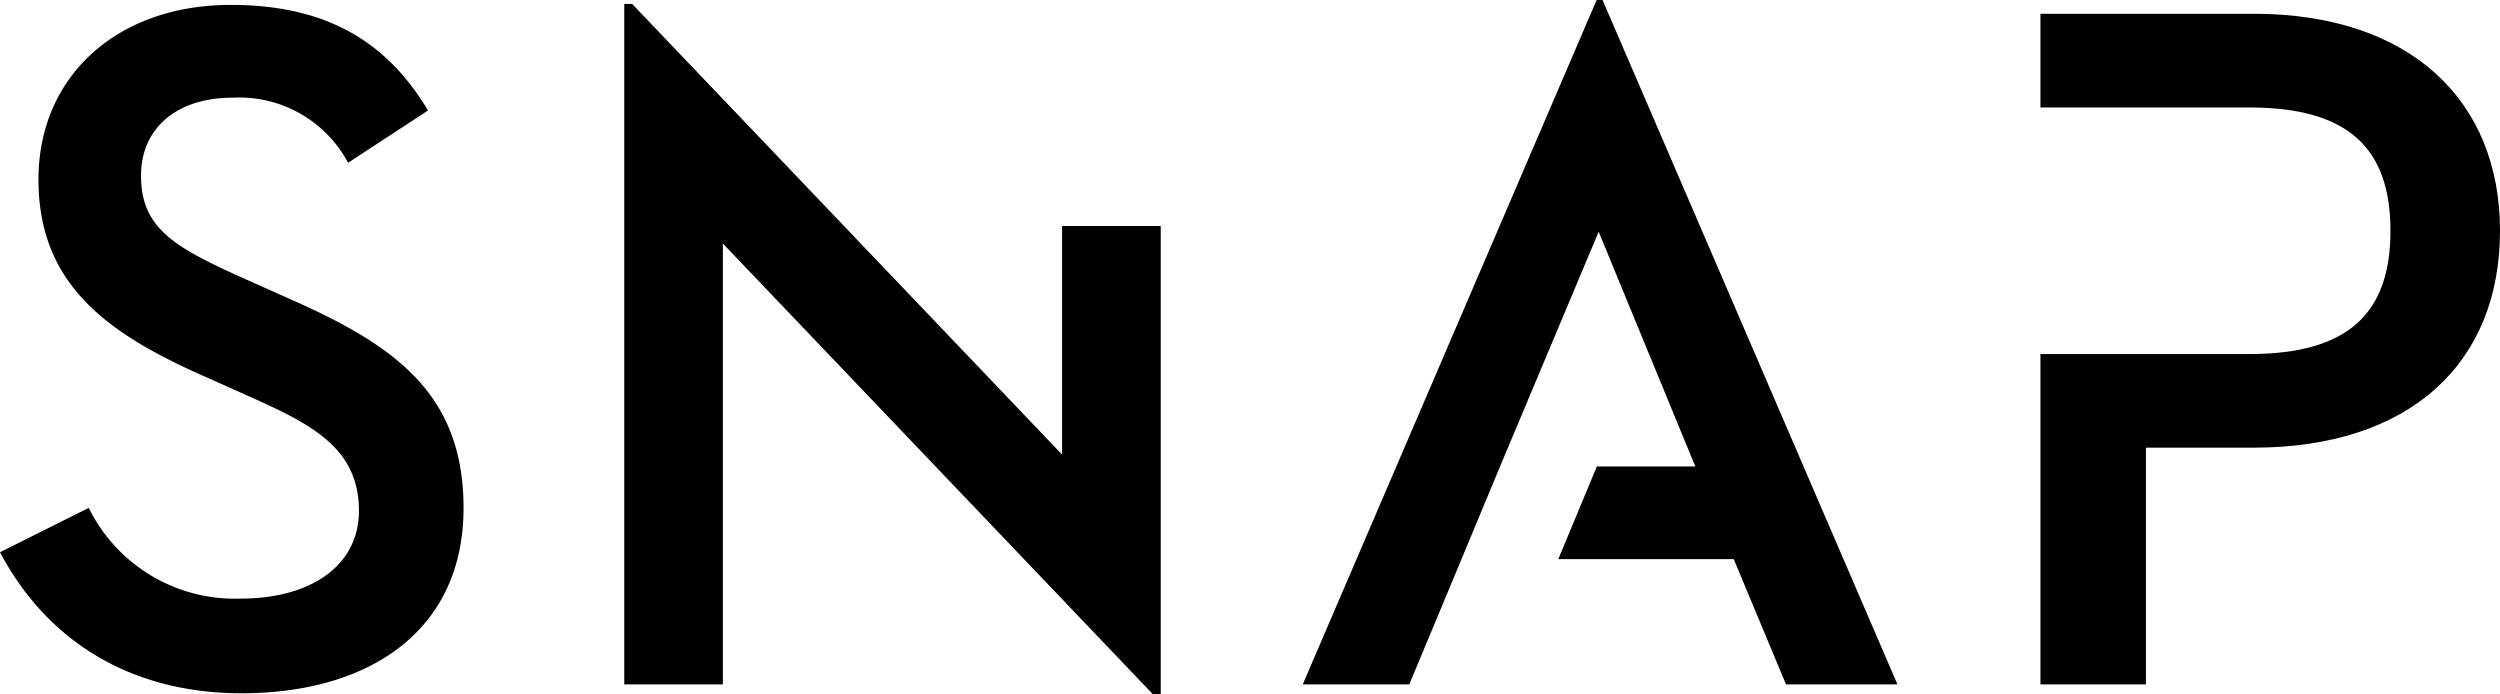 <svg xmlns="http://www.w3.org/2000/svg" xmlns:xlink="http://www.w3.org/1999/xlink" width="153.113" height="42.52" viewBox="0 0 153.113 42.52">
  <defs>
    <clipPath id="clip-path">
      <rect id="Rectangle_2212" data-name="Rectangle 2212" width="153.113" height="42.52" transform="translate(0 0)" fill="none"/>
    </clipPath>
  </defs>
  <g id="Group_2314" data-name="Group 2314" transform="translate(0 0)">
    <g id="Group_2313" data-name="Group 2313" clip-path="url(#clip-path)">
      <path id="Path_1334" data-name="Path 1334" d="M18,18.421,15.16,17.153c-4.469-1.993-6.523-3.141-6.523-6.4,0-2.838,2.114-4.771,5.618-4.771a7.562,7.562,0,0,1,7.066,3.986l4.892-3.2C23.616,2.415,19.811.3,14.134.3,7.128.3,2.356,4.71,2.356,10.993c0,6.4,4.168,9.421,10.207,12.078L15.4,24.34c3.624,1.632,6.584,3.08,6.584,6.946,0,3.322-2.9,5.375-7.248,5.375a9.971,9.971,0,0,1-9.3-5.556L0,33.822c2.779,5.254,7.792,8.637,14.8,8.637,7.792,0,13.59-3.805,13.59-11.354,0-6.947-4.168-9.906-10.389-12.684"/>
      <path id="Path_1335" data-name="Path 1335" d="M65.049,27.843,38.716.241h-.483V41.916h6.039v-27l26.334,27.6h.483V13.84h-6.04Z"/>
      <path id="Path_1336" data-name="Path 1336" d="M97.787,0l-18,41.916h6.524l2.64-6.328,2.92-7.02h0l6.04-14.375,5.919,14.375H97.8l-2.362,5.677h10.746l3.2,7.671h6.825L98.149,0Z"/>
      <path id="Path_1337" data-name="Path 1337" d="M138.013.846H124.967V6.583h12.8c6.04,0,8.637,2.477,8.637,7.551,0,5.013-2.536,7.549-8.637,7.549h-12.8V41.917h6.462v-14.5h6.584c9.543,0,15.1-5.134,15.1-13.287,0-7.974-5.5-13.288-15.1-13.288"/>
    </g>
  </g>
</svg>

